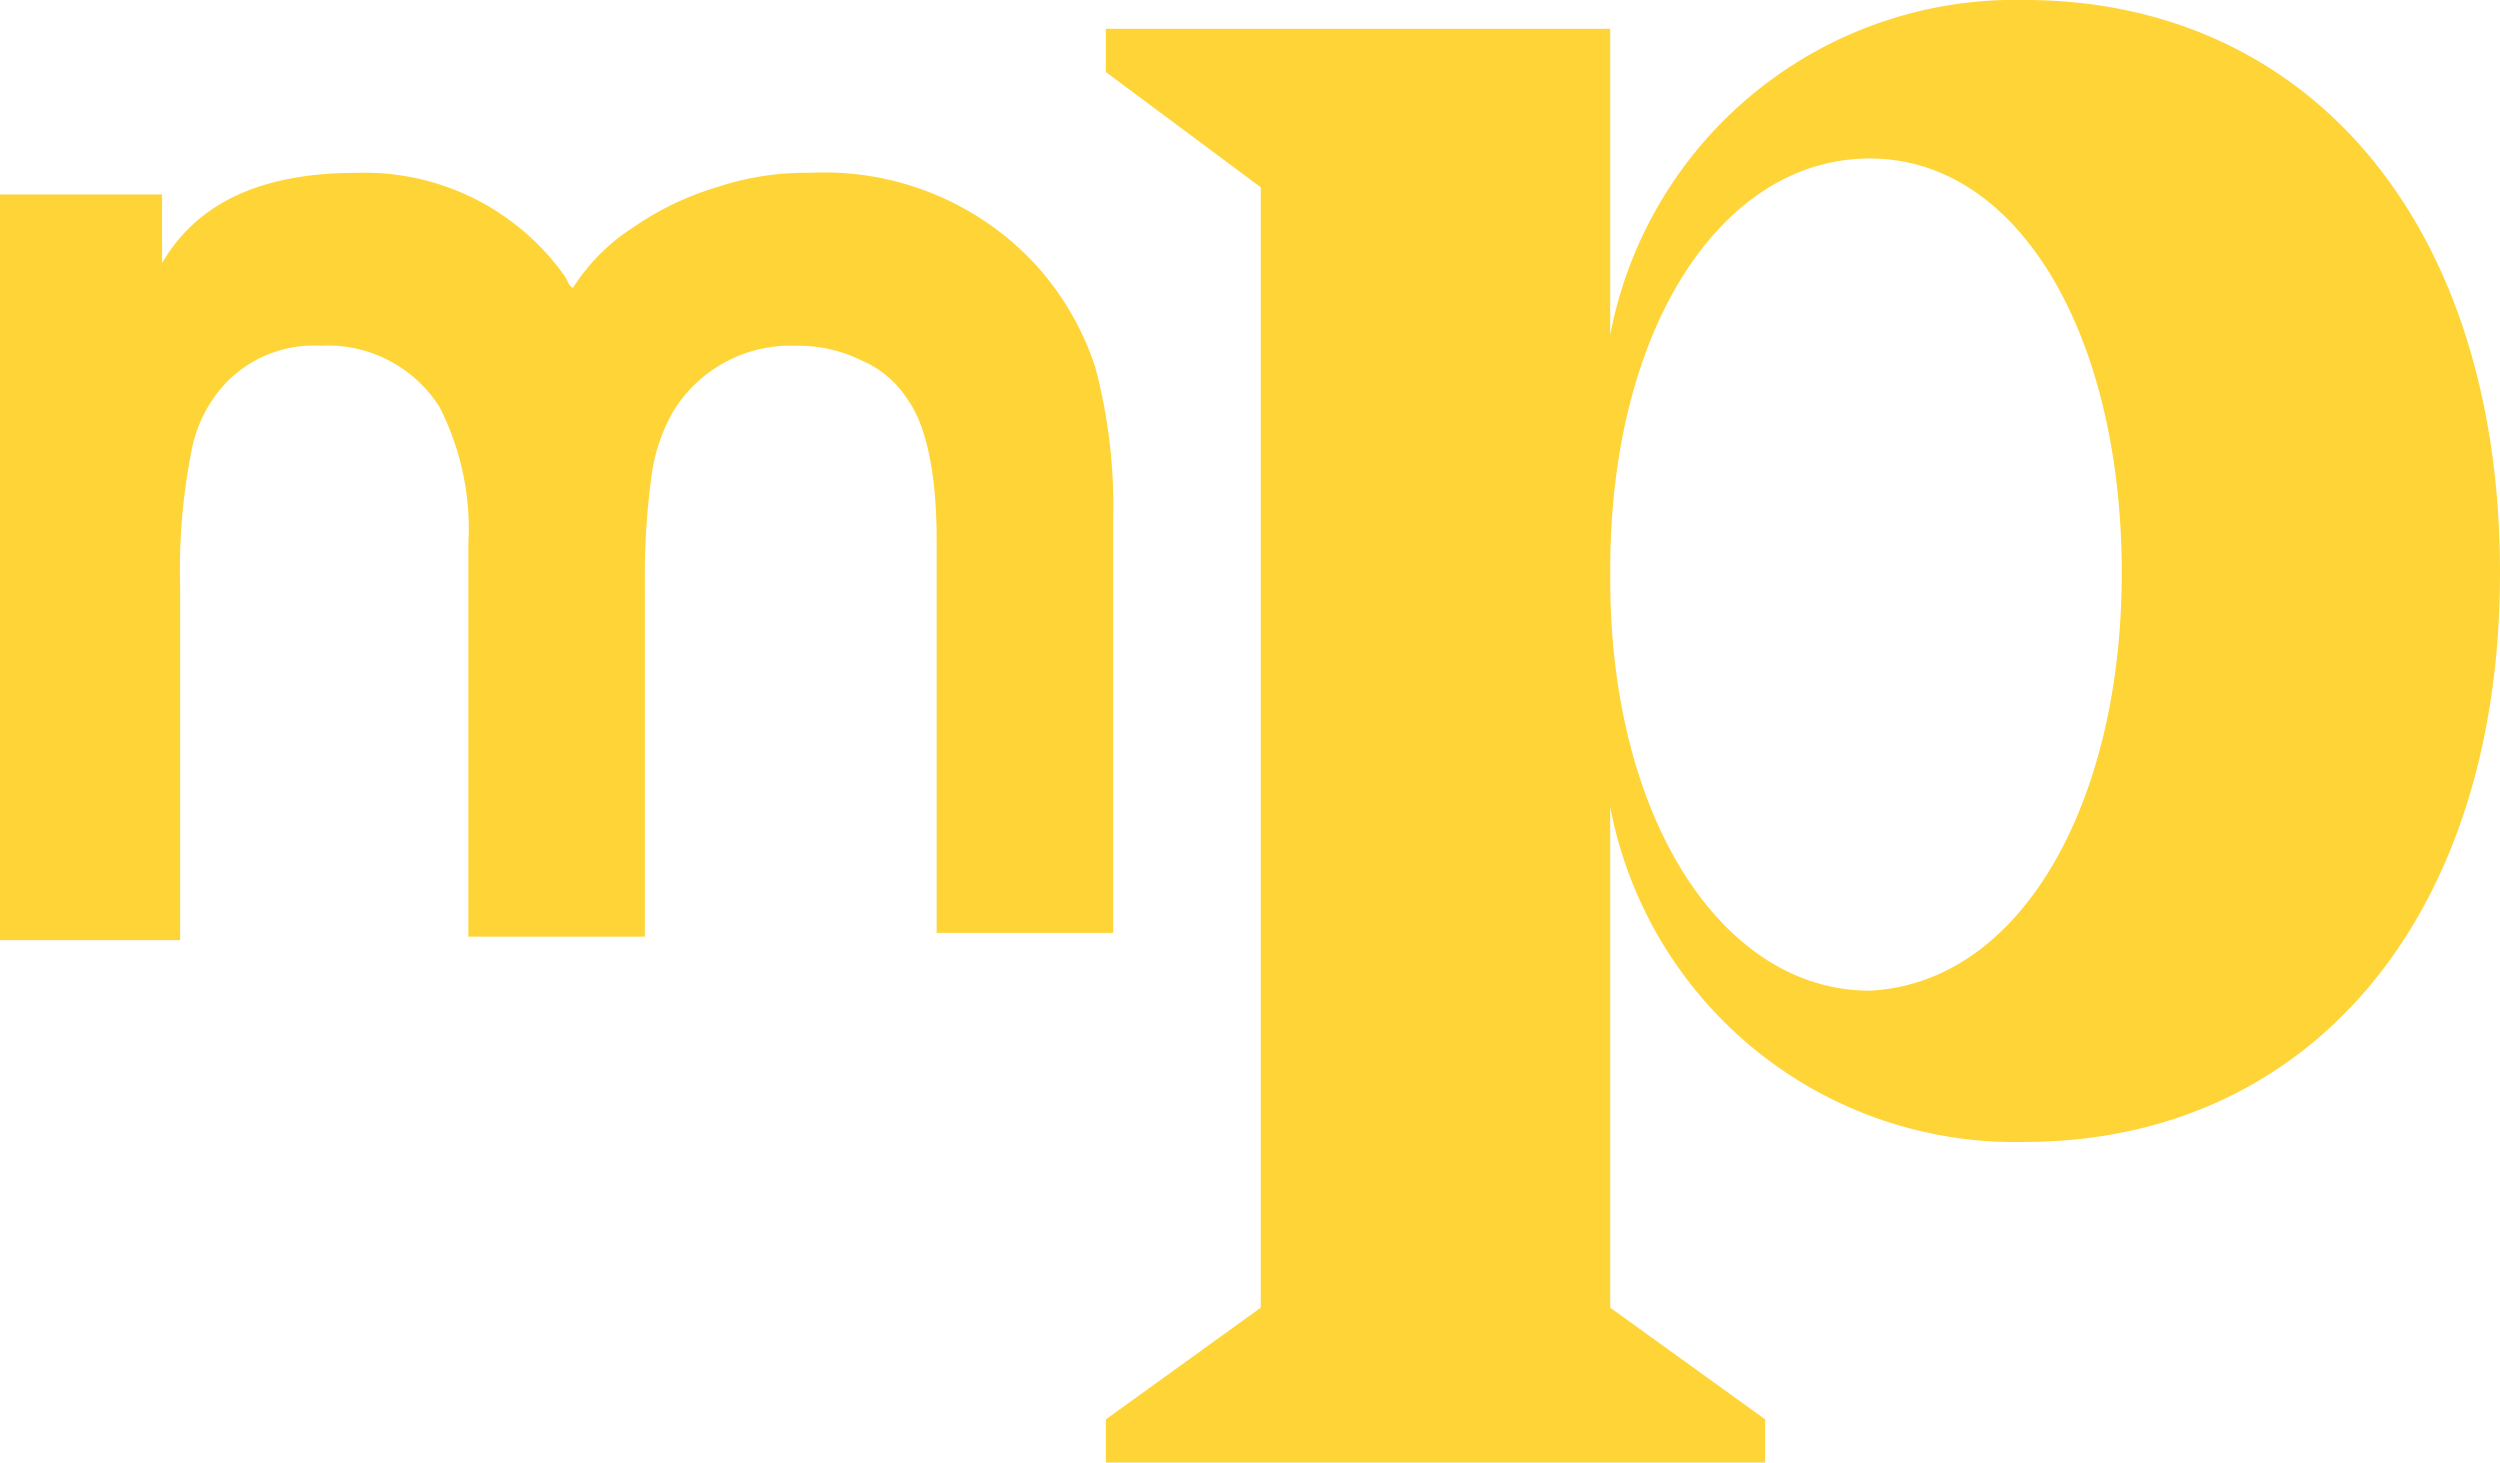 <svg xmlns="http://www.w3.org/2000/svg" width="97.827" height="57.231" viewBox="0 0 97.827 57.231">
  <g id="Group_9554" data-name="Group 9554" transform="translate(-1739.96 -473.048)">
    <path id="Path_40215" data-name="Path 40215" d="M1275.3,558.343v-28.9h6.343v2.678c1.41-2.4,3.947-3.524,7.612-3.524a9.594,9.594,0,0,1,8.176,4.088l.141.282.141.141a7.773,7.773,0,0,1,2.4-2.4,11.518,11.518,0,0,1,3.242-1.55,11.042,11.042,0,0,1,3.665-.564,11.27,11.27,0,0,1,8.74,3.524,11.132,11.132,0,0,1,2.4,4.088,21.143,21.143,0,0,1,.7,5.92v16.211h-6.908V542.978c0-2.678-.423-4.511-1.127-5.5a4.018,4.018,0,0,0-1.833-1.55,5.529,5.529,0,0,0-2.537-.564,5.376,5.376,0,0,0-4.793,2.537,6.938,6.938,0,0,0-.846,2.4,28.925,28.925,0,0,0-.282,4.37v13.814h-6.907V543.119a10.453,10.453,0,0,0-1.128-5.357,5.165,5.165,0,0,0-4.652-2.4,4.781,4.781,0,0,0-3.665,1.41,5.341,5.341,0,0,0-1.41,2.819,23.977,23.977,0,0,0-.423,5.216v13.814H1275.3Z" transform="translate(464.66 -48.785)" fill="#ffd437"/>
    <path id="Path_40216" data-name="Path 40216" d="M1360.553,546.213c0,13.673-7.612,22.272-18.607,22.272a16.122,16.122,0,0,1-16.211-13.11V574.97l6.062,4.37v1.692H1306v-1.692l6.061-4.37V531.13L1306,526.619v-1.692h19.735V536.91a16.122,16.122,0,0,1,16.211-13.11c11,0,18.607,8.6,18.607,22.413m-14.8,0c0-9.162-3.947-16.211-9.867-16.211-5.78,0-10.149,6.625-10.149,16.07v.423c0,9.3,4.37,16.07,10.149,16.07,5.92-.282,9.867-7.33,9.867-16.352" transform="translate(477.234 -50.752)" fill="#ffd437"/>
  </g>
</svg>
